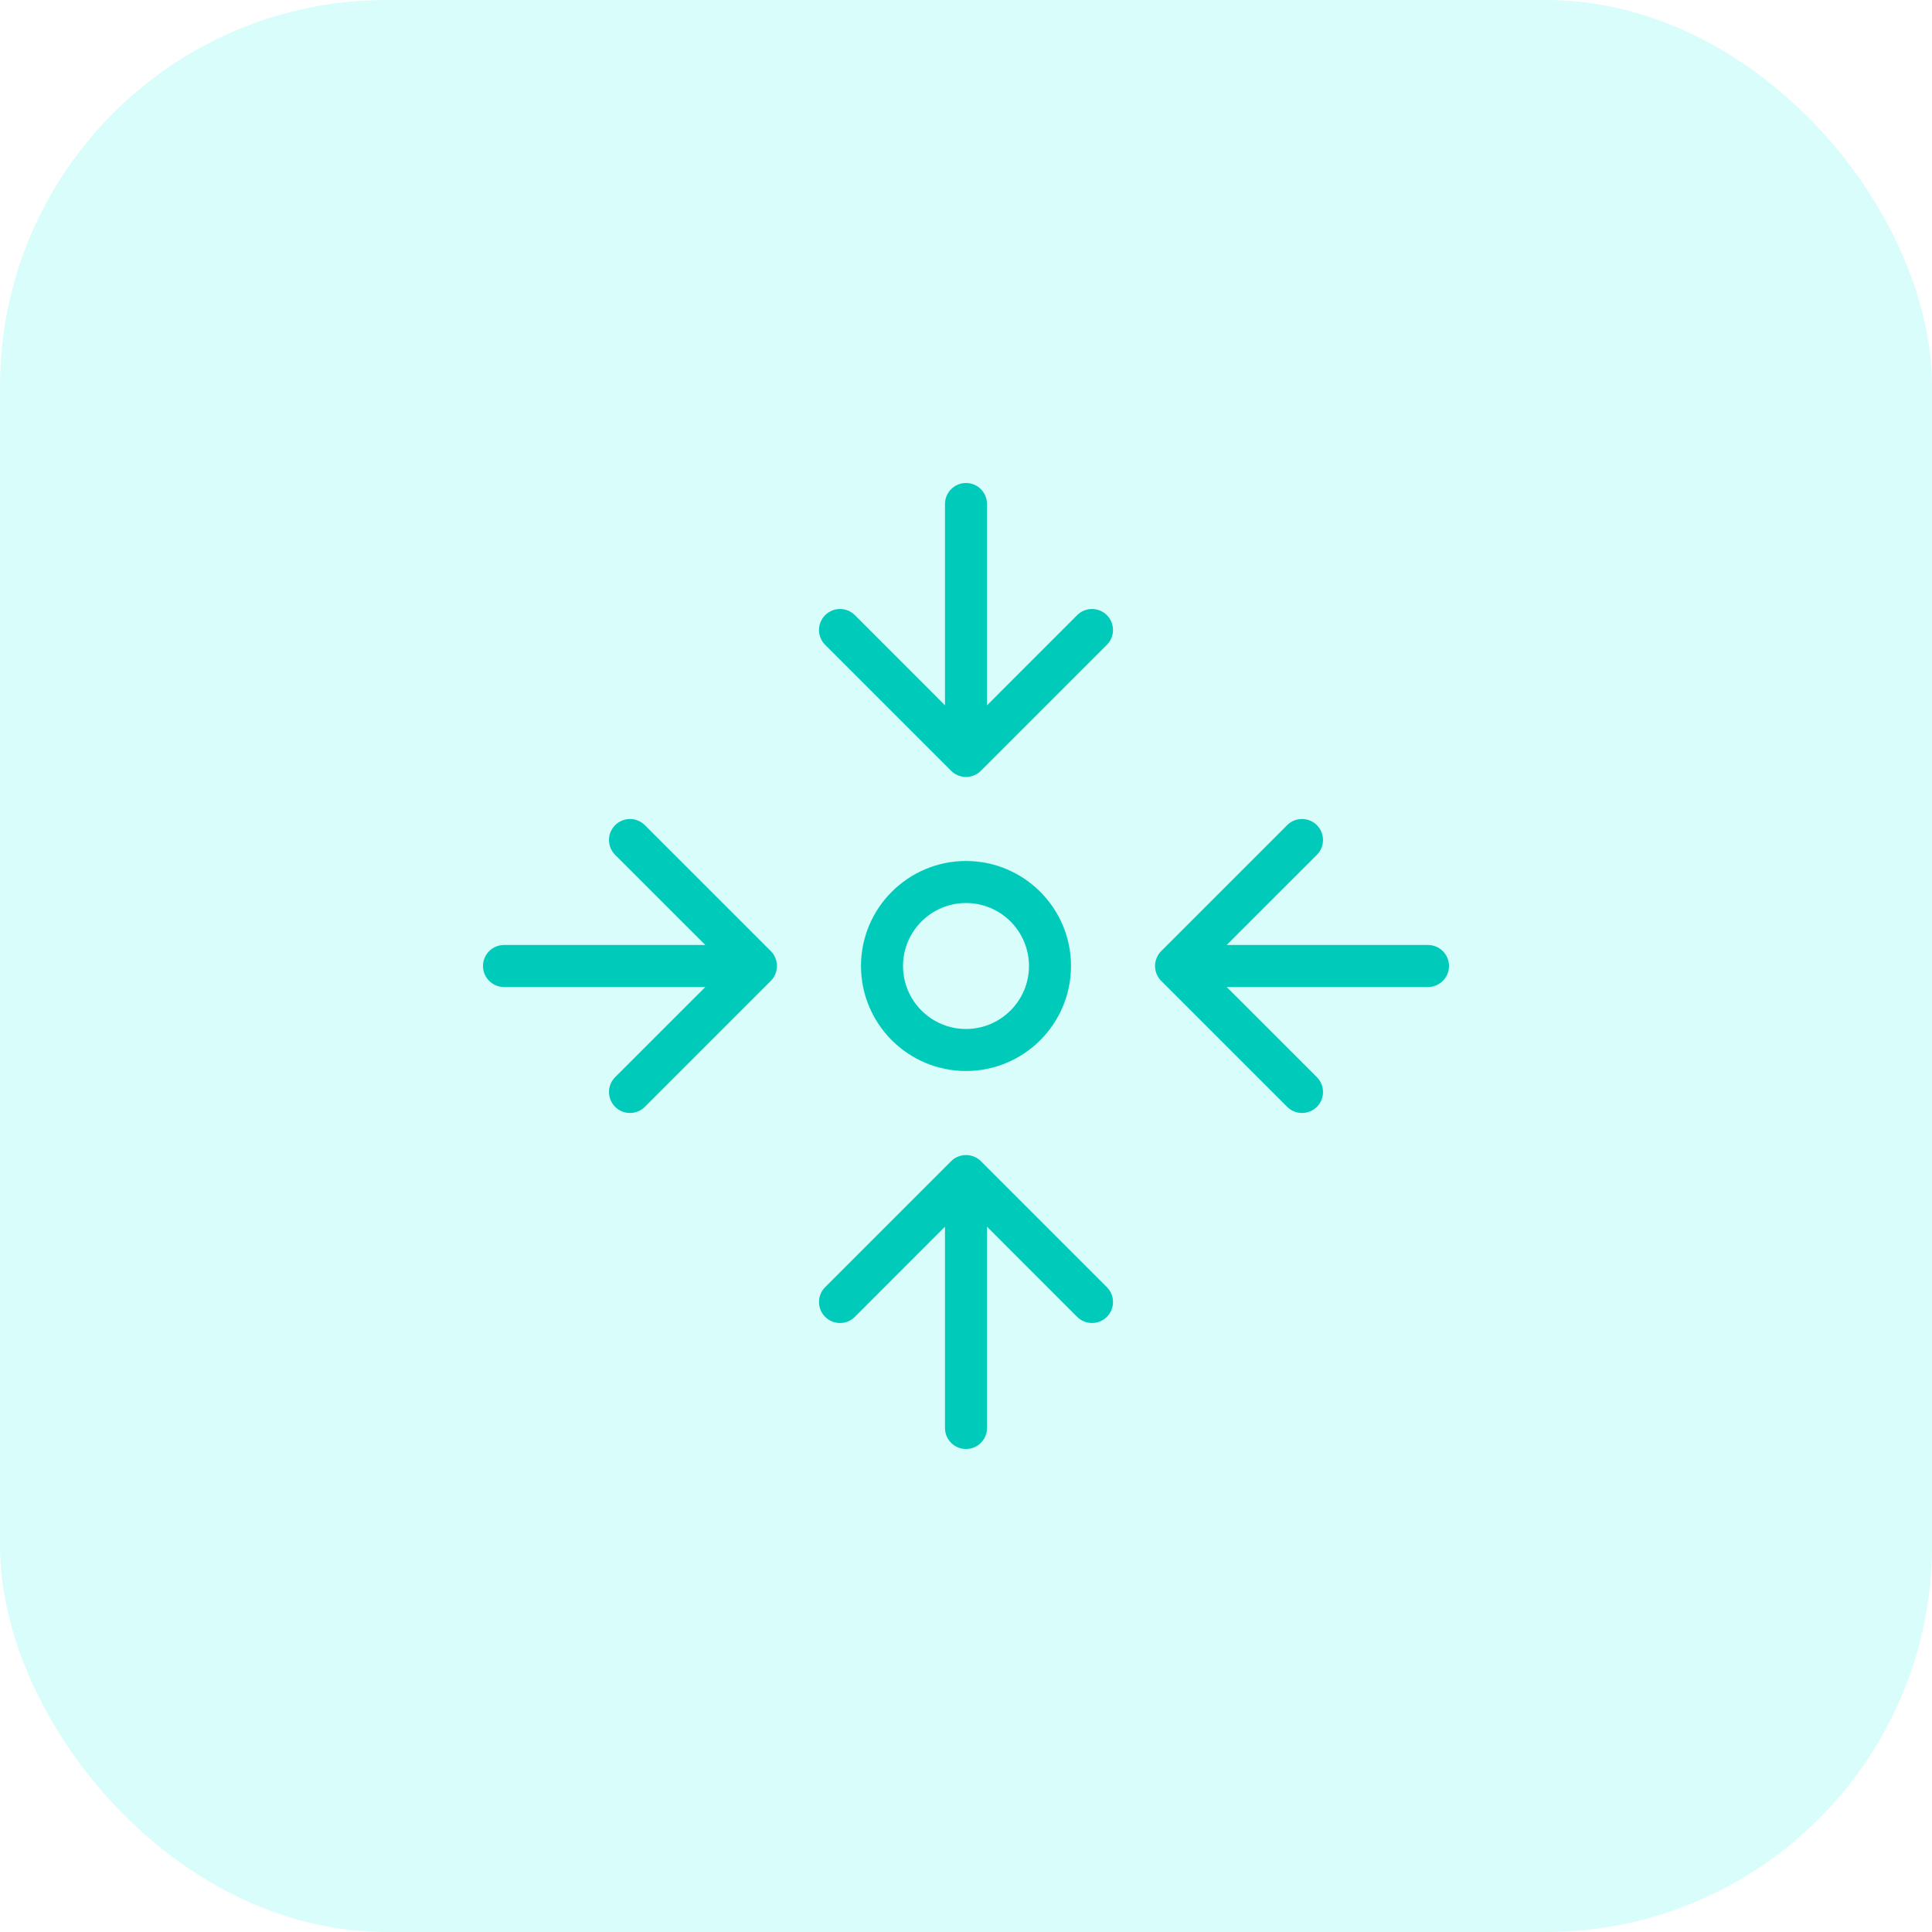<?xml version="1.0" encoding="UTF-8"?>
<svg width="40px" height="40px" viewBox="0 0 40 40" version="1.1" xmlns="http://www.w3.org/2000/svg" xmlns:xlink="http://www.w3.org/1999/xlink">
    <title>DBA77AF2-0DDE-49F8-ABEC-58E643534F89@1x</title>
    <g id="Services" stroke="none" stroke-width="1" fill="none" fill-rule="evenodd">
        <g transform="translate(-932, -5712)" id="prject-based-solution">
            <g transform="translate(0, 4083.999)">
                <g id="communication-types" transform="translate(121, 1504.001)">
                    <g id="mobile-dev-icon" transform="translate(811, 124)">
                        <rect id="Rectangle" fill="#39F5E5" opacity="0.197" x="0" y="0" width="40" height="40" rx="8"></rect>
                        <g id="meeting-point" transform="translate(10, 10)" fill="#00CBBA" fill-rule="nonzero">
                            <path d="M12.916,2.736 C12.746,2.566 12.471,2.566 12.301,2.736 L10.435,4.603 L10.435,0.435 C10.435,0.195 10.24,0 10,0 C9.76,0 9.565,0.195 9.565,0.435 L9.565,4.603 L7.699,2.736 C7.529,2.566 7.254,2.566 7.084,2.736 C6.914,2.906 6.914,3.181 7.084,3.351 L9.693,5.96 C9.733,6 9.781,6.031 9.834,6.053 C9.887,6.075 9.943,6.087 10,6.087 C10.057,6.087 10.113,6.075 10.166,6.053 C10.219,6.031 10.267,6 10.307,5.96 L12.916,3.351 C13.086,3.181 13.086,2.906 12.916,2.736 Z" id="Path"></path>
                            <path d="M12.916,16.649 L10.308,14.041 C10.268,14 10.22,13.969 10.166,13.947 C10.06,13.903 9.94,13.903 9.834,13.947 C9.78,13.969 9.733,14 9.692,14.041 L7.084,16.649 C6.914,16.819 6.914,17.094 7.084,17.264 C7.254,17.434 7.529,17.434 7.699,17.264 L9.565,15.397 L9.565,19.565 C9.565,19.806 9.76,20 10,20 C10.24,20 10.435,19.806 10.435,19.565 L10.435,15.397 L12.301,17.264 C12.386,17.349 12.497,17.391 12.609,17.391 C12.72,17.391 12.831,17.349 12.916,17.264 C13.086,17.094 13.086,16.819 12.916,16.649 Z" id="Path"></path>
                            <path d="M6.053,9.834 C6.031,9.781 6,9.733 5.96,9.693 L3.351,7.084 C3.181,6.914 2.906,6.914 2.736,7.084 C2.566,7.254 2.566,7.529 2.736,7.699 L4.603,9.565 L0.435,9.565 C0.195,9.565 0,9.76 0,10 C0,10.24 0.195,10.435 0.435,10.435 L4.603,10.435 L2.736,12.301 C2.566,12.471 2.566,12.746 2.736,12.916 C2.821,13.001 2.932,13.043 3.043,13.043 C3.155,13.043 3.266,13.001 3.351,12.916 L5.96,10.307 C6,10.267 6.031,10.219 6.053,10.166 C6.097,10.06 6.097,9.94 6.053,9.834 Z" id="Path"></path>
                            <path d="M19.565,9.565 L15.397,9.565 L17.264,7.699 C17.434,7.529 17.434,7.254 17.264,7.084 C17.094,6.914 16.819,6.914 16.649,7.084 L14.04,9.693 C14,9.733 13.969,9.781 13.947,9.834 C13.903,9.94 13.903,10.06 13.947,10.166 C13.969,10.219 14,10.267 14.04,10.307 L16.649,12.916 C16.734,13.001 16.845,13.043 16.957,13.043 C17.068,13.043 17.179,13.001 17.264,12.916 C17.434,12.746 17.434,12.471 17.264,12.301 L15.397,10.435 L19.565,10.435 C19.805,10.435 20,10.24 20,10 C20,9.76 19.805,9.565 19.565,9.565 Z" id="Path"></path>
                            <path d="M10,7.826 C8.801,7.826 7.826,8.801 7.826,10 C7.826,11.199 8.801,12.174 10,12.174 C11.199,12.174 12.174,11.199 12.174,10 C12.174,8.801 11.199,7.826 10,7.826 Z M10,11.304 C9.281,11.304 8.696,10.719 8.696,10 C8.696,9.281 9.281,8.696 10,8.696 C10.719,8.696 11.304,9.281 11.304,10 C11.304,10.719 10.719,11.304 10,11.304 Z" id="Shape"></path>
                        </g>
                    </g>
                </g>
            </g>
        </g>
    </g>
</svg>